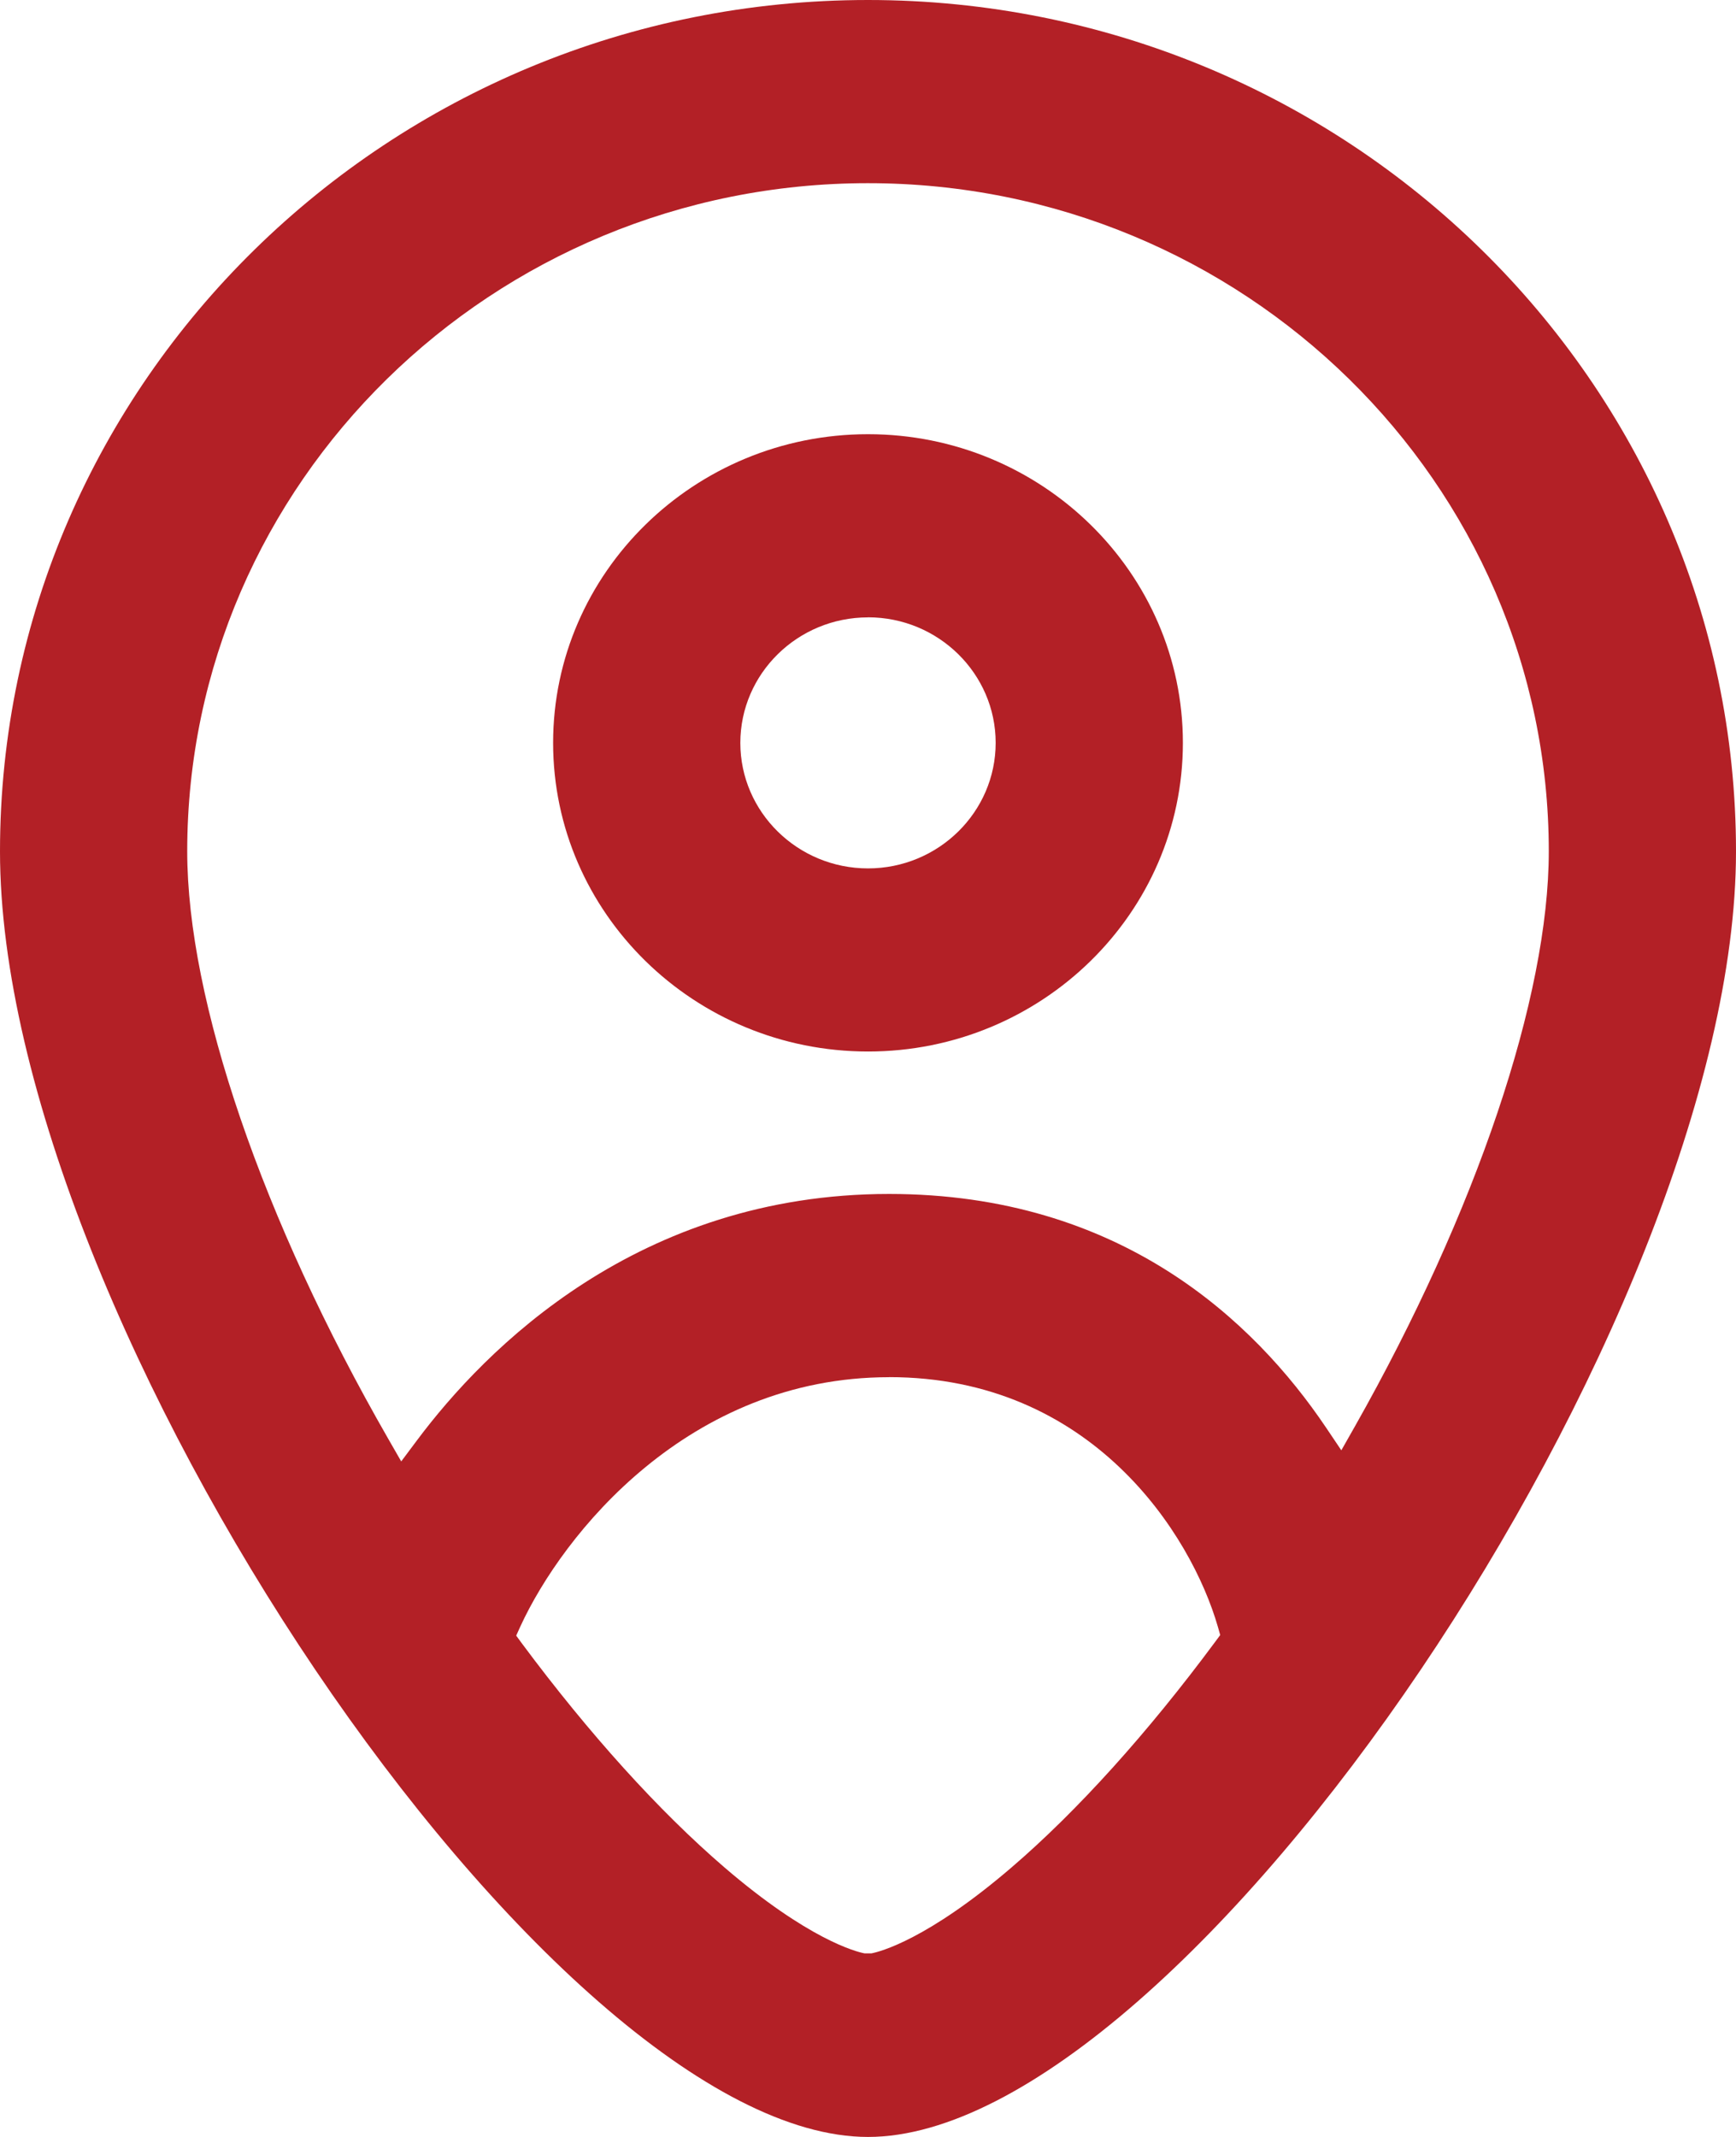 <svg width="26" height="32" viewBox="0 0 26 32" xmlns="http://www.w3.org/2000/svg">
    <g fill="#B32026" fill-rule="evenodd">
        <path d="M13 9.245c-1.054 0-1.912.843-1.912 1.88 0 1.035.858 1.879 1.912 1.879 1.054 0 1.912-.844 1.912-1.88s-.858-1.88-1.912-1.88m0 6.502c-2.6 0-4.716-2.073-4.716-4.622S10.4 6.502 13 6.502s4.716 2.073 4.716 4.622S15.6 15.746 13 15.746"/>
        <path d="M13 2.743c-5.622 0-10.196 4.489-10.196 10.006 0 2.228 1.126 5.517 3.012 8.799l.193.336.232-.31c1.03-1.38 3.319-3.695 7.075-3.695 3.462 0 5.468 1.902 6.543 3.497l.23.342.203-.358c1.82-3.217 2.904-6.435 2.904-8.61 0-5.518-4.574-10.007-10.196-10.007m.316 17.88c-3.004 0-4.885 2.347-5.523 3.733l-.062.137.088.12c1.006 1.353 2.053 2.51 3.03 3.35 1.257 1.08 1.97 1.263 2.099 1.288h.103c.13-.025.842-.208 2.1-1.288.983-.843 2.038-2.013 3.05-3.379l.074-.1-.034-.12c-.4-1.389-1.889-3.742-4.925-3.742M13 32C8.262 32 0 19.766 0 12.75 0 5.72 5.832 0 13 0s13 5.72 13 12.75C26 19.765 17.738 32 13 32"/>
    </g>
</svg>
